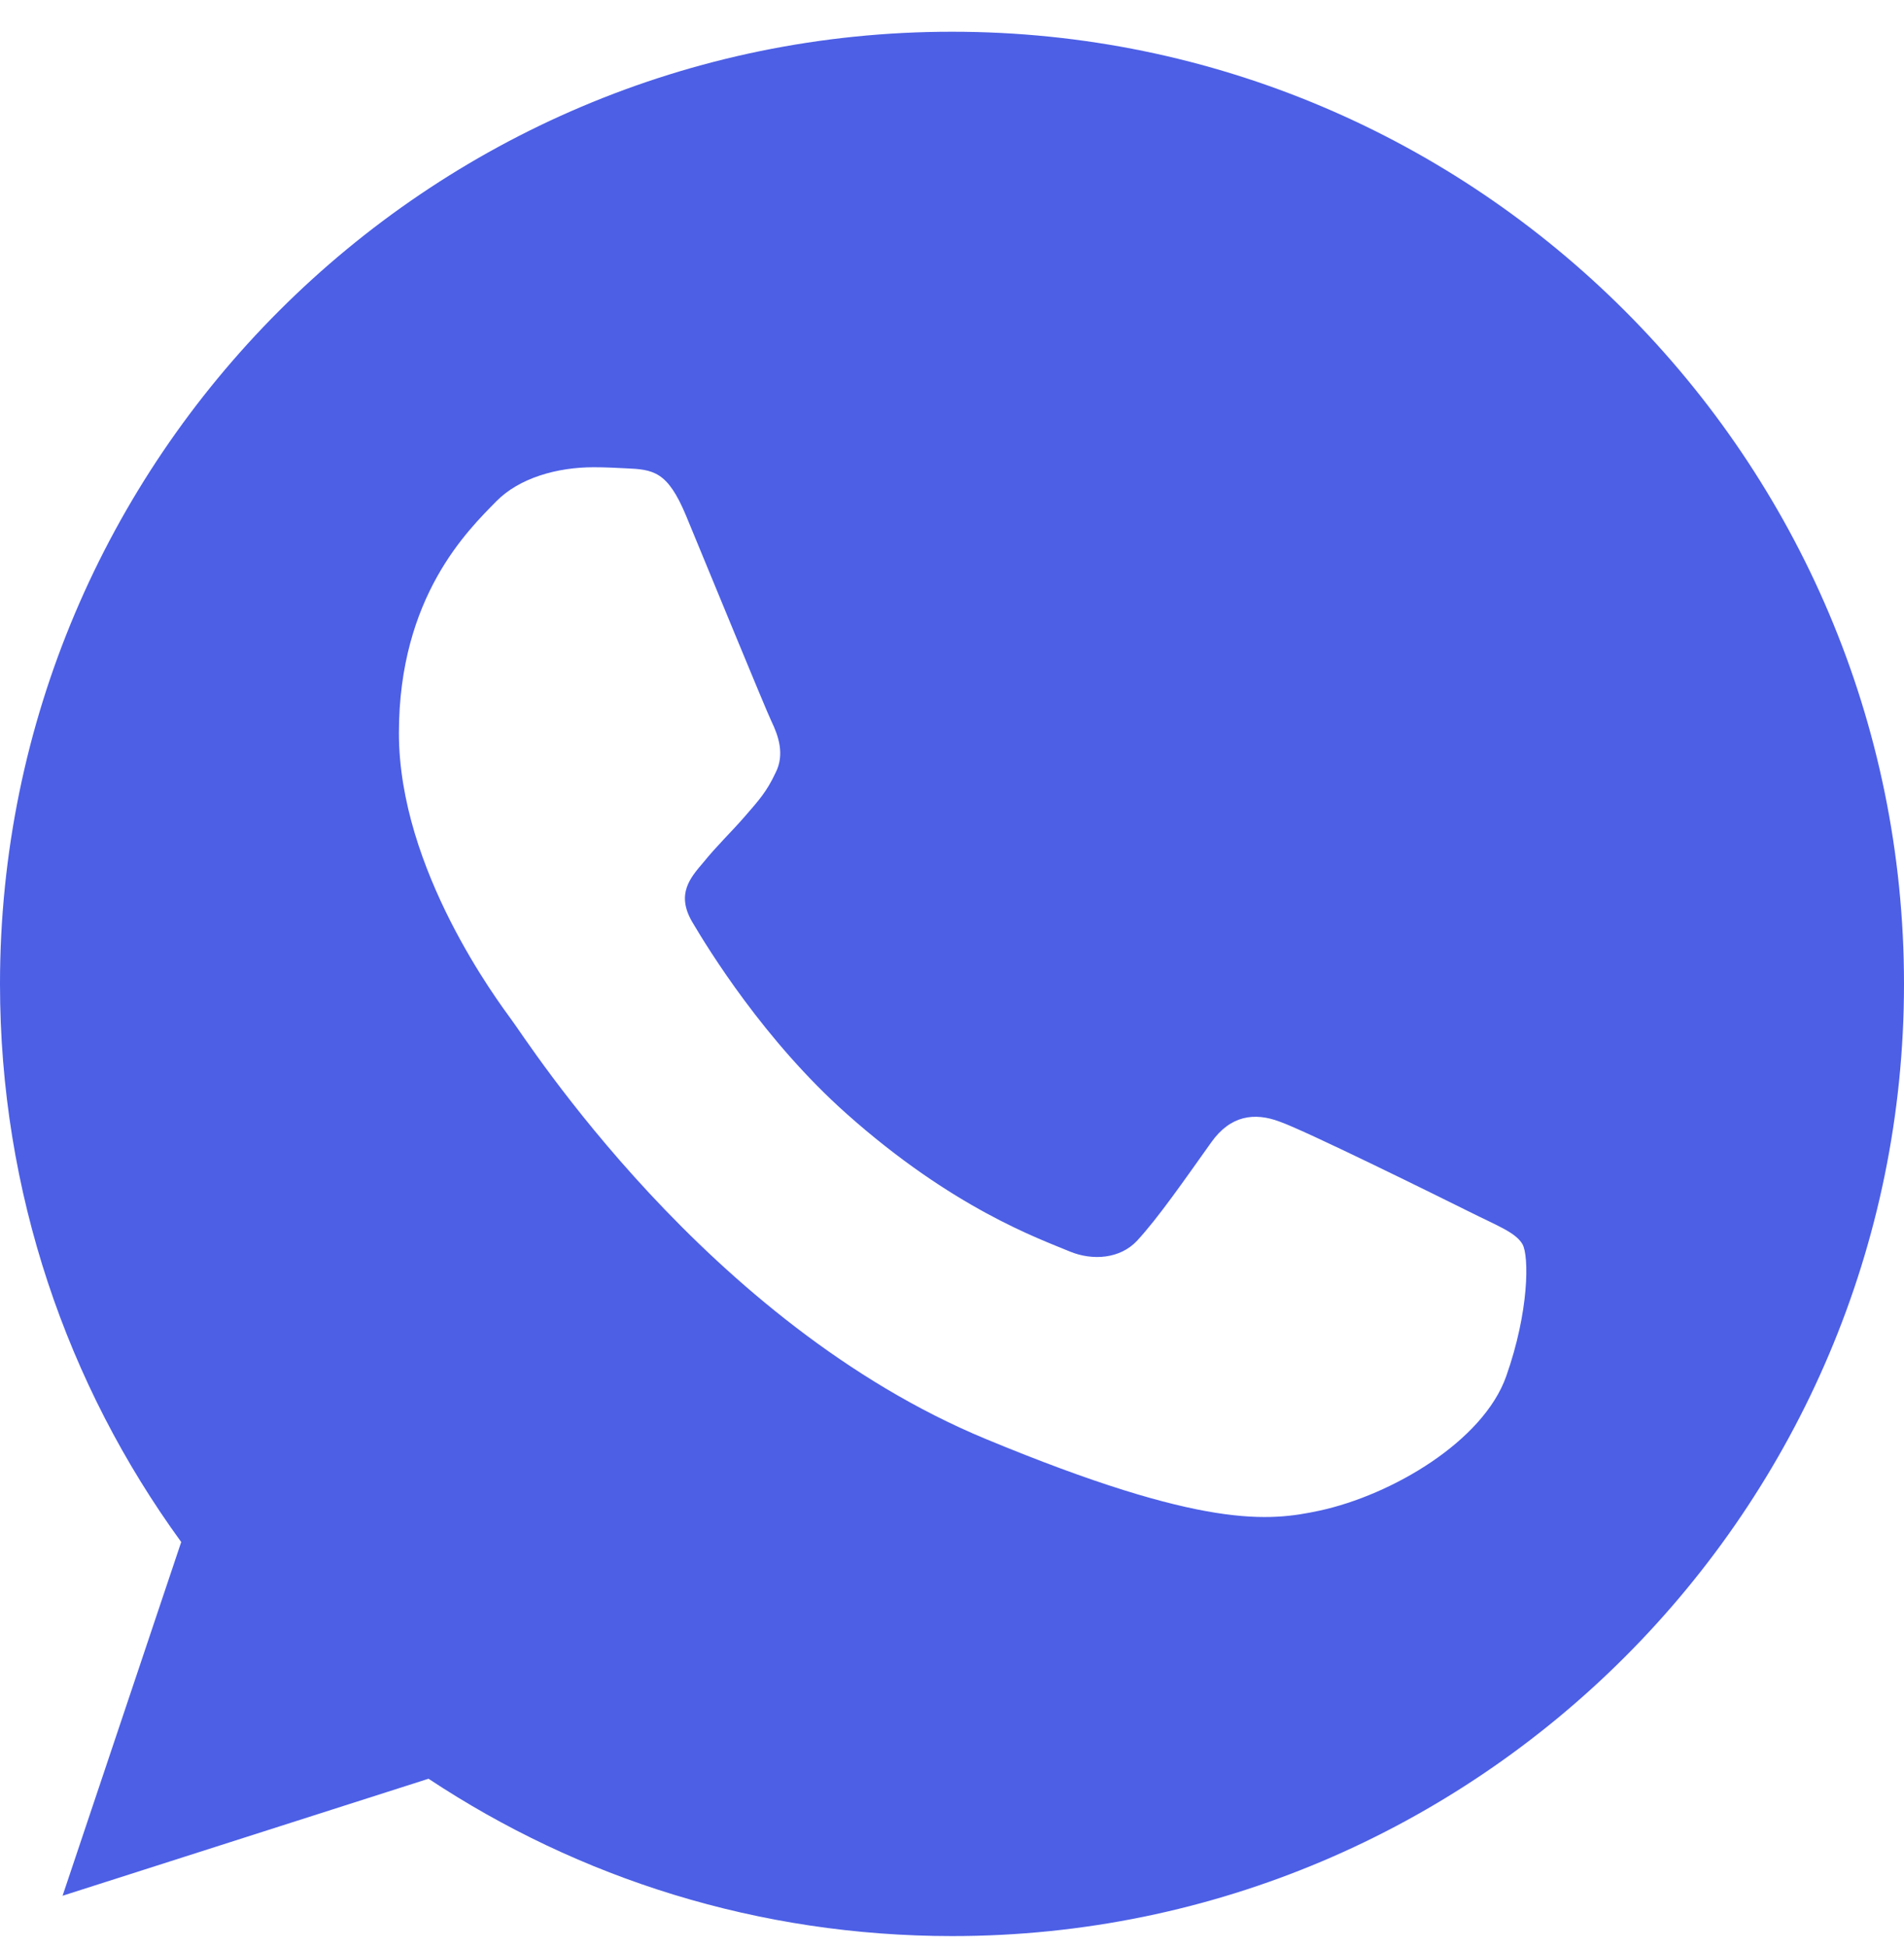 <?xml version="1.0" encoding="UTF-8"?> <svg xmlns="http://www.w3.org/2000/svg" width="45" height="46" viewBox="0 0 45 46" fill="none"><g clip-path="url(#clip0_846_556)"><path d="M22.506 0.75H22.494C10.088 0.75 0 10.841 0 23.25C0 28.172 1.586 32.734 4.283 36.438L1.479 44.797L10.128 42.032C13.686 44.389 17.93 45.75 22.506 45.75C34.912 45.75 45 35.656 45 23.25C45 10.844 34.912 0.75 22.506 0.75ZM35.598 32.523C35.055 34.056 32.901 35.327 31.182 35.698C30.007 35.948 28.471 36.148 23.302 34.005C16.689 31.266 12.431 24.547 12.099 24.111C11.782 23.675 9.428 20.553 9.428 17.324C9.428 14.095 11.067 12.523 11.728 11.848C12.271 11.294 13.168 11.041 14.029 11.041C14.307 11.041 14.557 11.055 14.783 11.066C15.443 11.094 15.775 11.134 16.211 12.177C16.754 13.485 18.076 16.714 18.233 17.046C18.394 17.378 18.554 17.828 18.329 18.263C18.118 18.713 17.933 18.913 17.601 19.296C17.269 19.678 16.954 19.971 16.622 20.381C16.318 20.738 15.975 21.121 16.358 21.782C16.74 22.429 18.062 24.586 20.008 26.318C22.52 28.554 24.556 29.269 25.284 29.573C25.827 29.797 26.474 29.744 26.871 29.322C27.374 28.779 27.996 27.879 28.628 26.993C29.078 26.358 29.647 26.279 30.243 26.504C30.85 26.715 34.065 28.304 34.726 28.633C35.387 28.965 35.823 29.122 35.983 29.401C36.141 29.679 36.141 30.987 35.598 32.523Z" fill="#4C5FE5"></path></g><defs><clipPath id="clip0_846_556"><rect width="45" height="45" fill="white" transform="translate(0 0.75)"></rect></clipPath></defs></svg> 